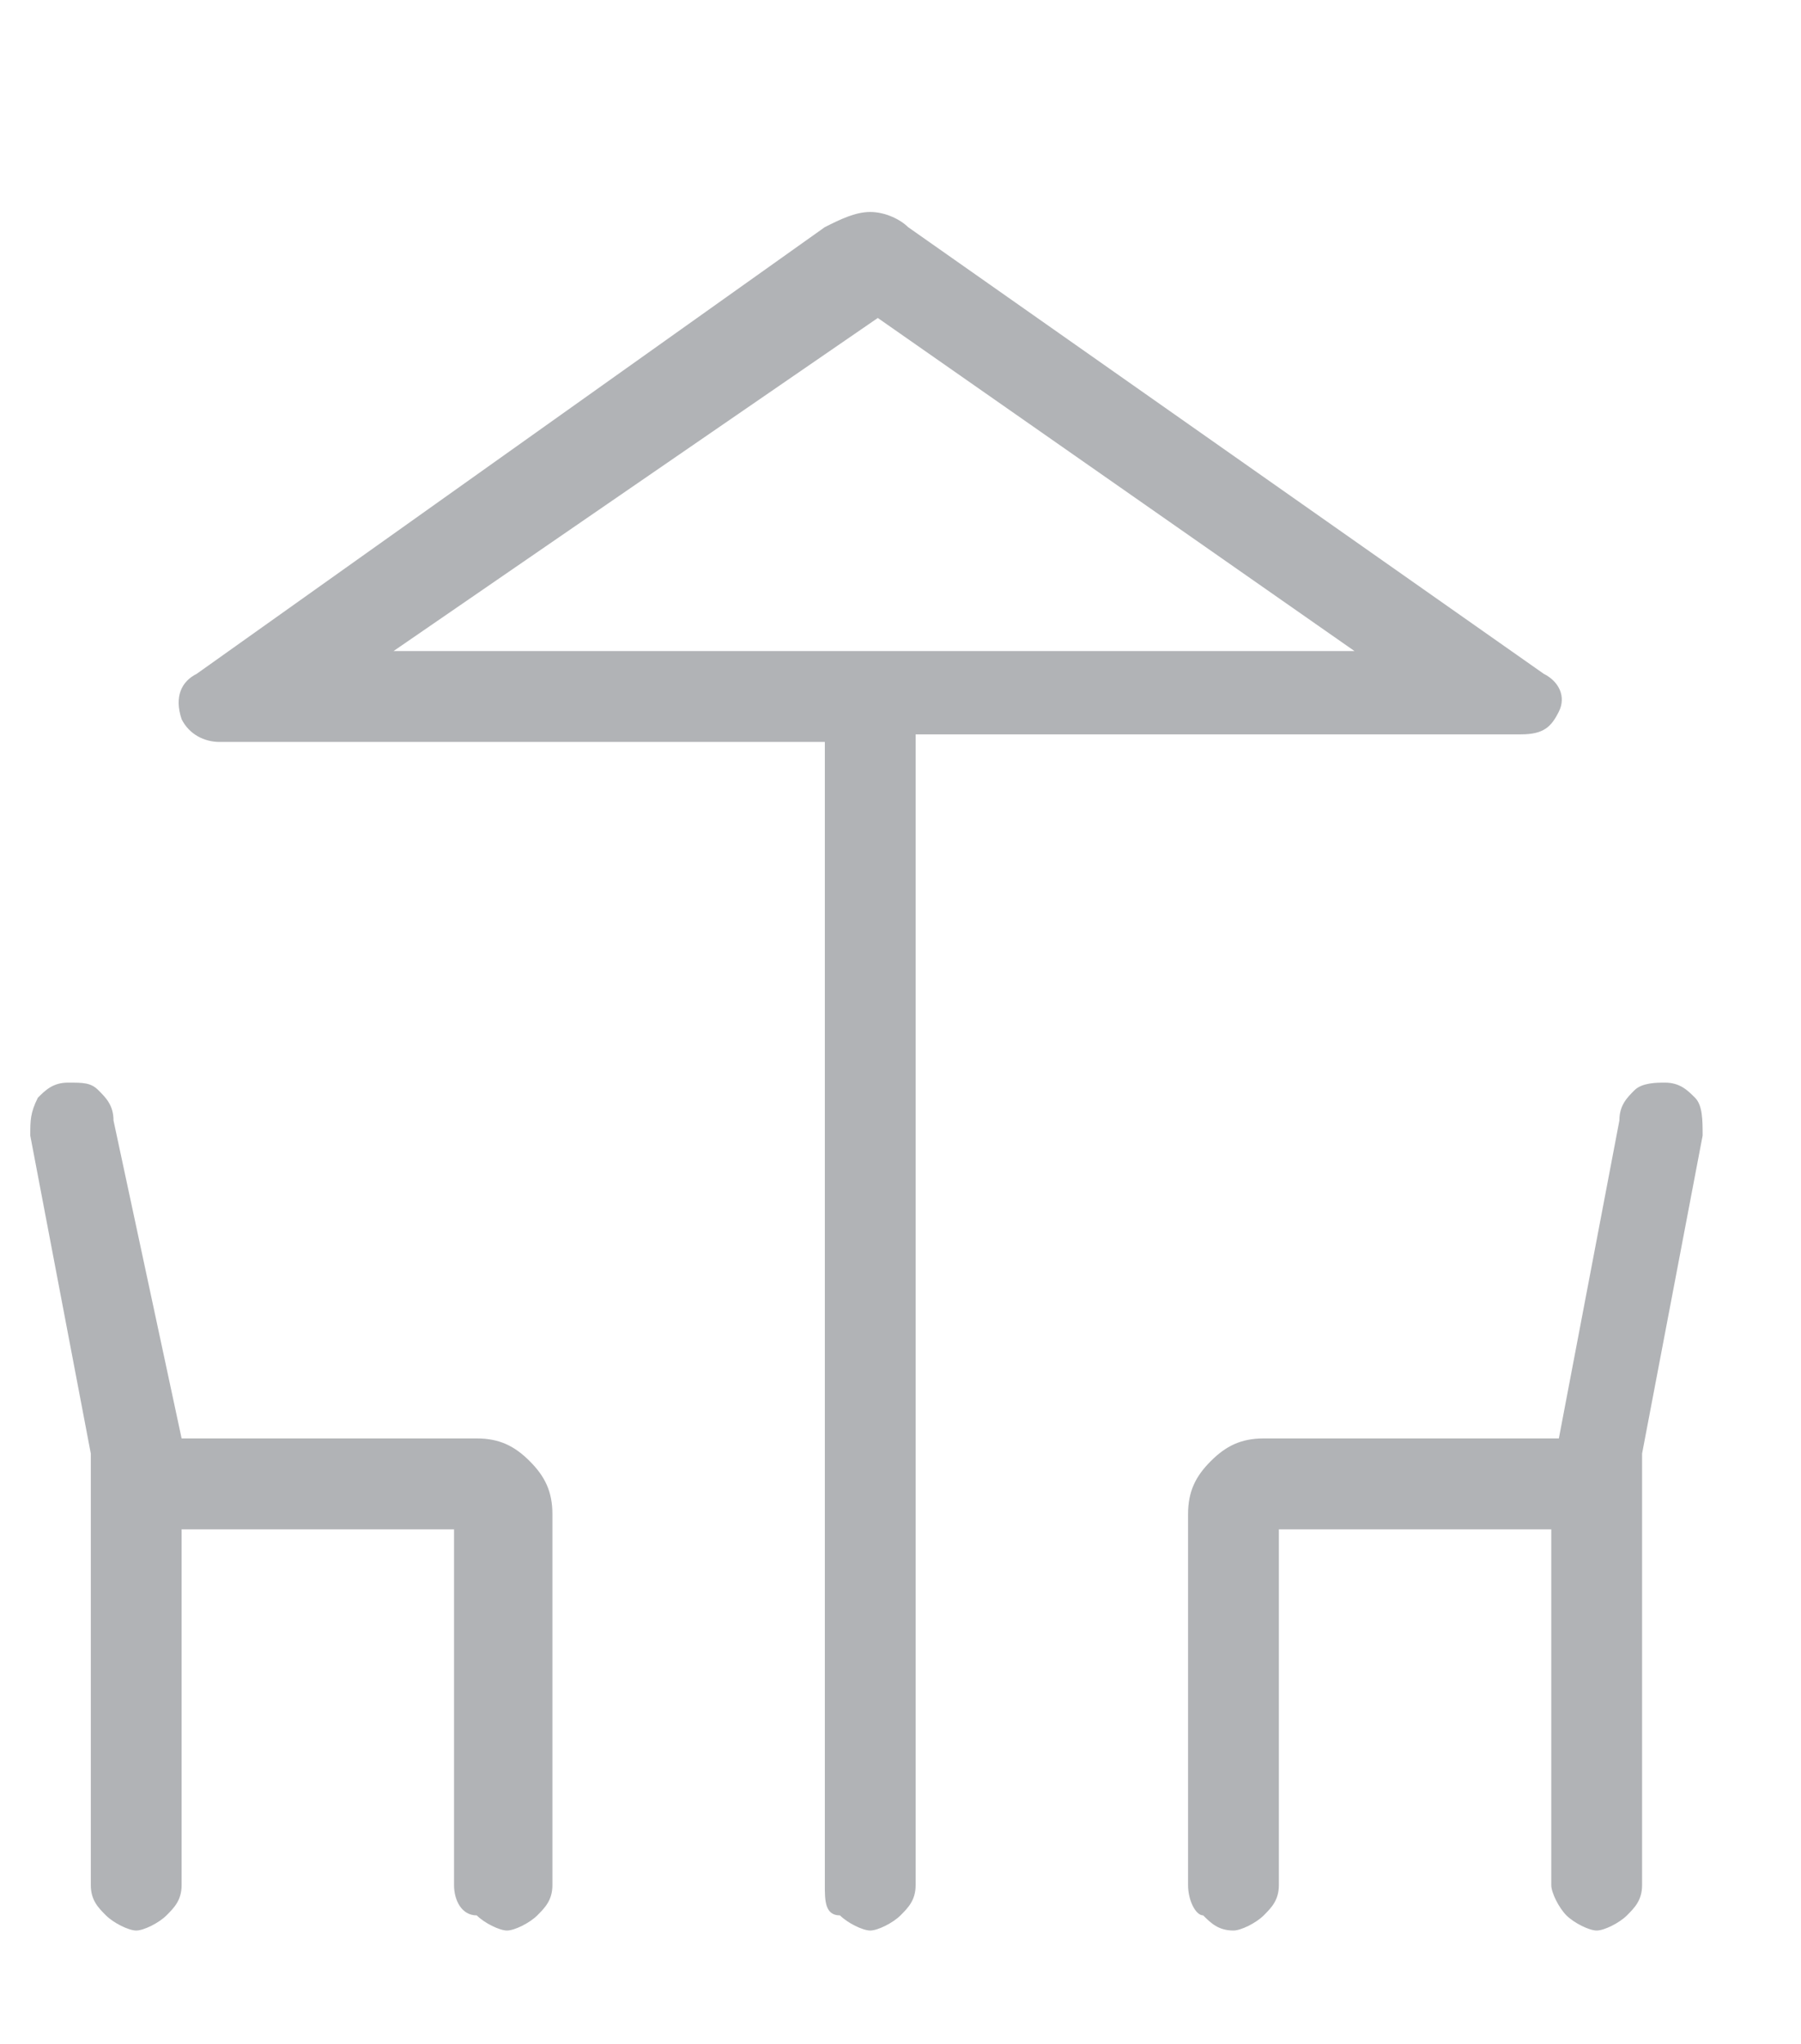 <svg version="1.0" id="Livello_1" xmlns="http://www.w3.org/2000/svg" xmlns:xlink="http://www.w3.org/1999/xlink" x="0px" y="0px"
	 viewBox="0 0 23.8 27" enable-background="new 0 0 23.8 27" xml:space="preserve">
<path fill="#B1B3B6" d="M5.2,8.6h12.7l-6.3-4.4L5.2,8.6z M15.7,24.9V20c0-0.3,0.1-0.5,0.3-0.7c0.2-0.2,0.4-0.3,0.7-0.3h3.9l0.8-4.2
	c0-0.2,0.1-0.3,0.2-0.4c0.1-0.1,0.3-0.1,0.4-0.1c0.2,0,0.3,0.1,0.4,0.2c0.1,0.1,0.1,0.3,0.1,0.5l-0.8,4.2v5.7c0,0.2-0.1,0.3-0.2,0.4
	s-0.3,0.2-0.4,0.2s-0.3-0.1-0.4-0.2c-0.1-0.1-0.2-0.3-0.2-0.4v-4.7h-3.6v4.7c0,0.2-0.1,0.3-0.2,0.4c-0.1,0.1-0.3,0.2-0.4,0.2
	c-0.2,0-0.3-0.1-0.4-0.2C15.8,25.3,15.7,25.1,15.7,24.9 M1.2,24.9v-5.7L0.4,15c0-0.2,0-0.3,0.1-0.5c0.1-0.1,0.2-0.2,0.4-0.2
	c0.2,0,0.3,0,0.4,0.1c0.1,0.1,0.2,0.2,0.2,0.4L2.4,19h3.9c0.3,0,0.5,0.1,0.7,0.3c0.2,0.2,0.3,0.4,0.3,0.7v4.9c0,0.2-0.1,0.3-0.2,0.4
	c-0.1,0.1-0.3,0.2-0.4,0.2s-0.3-0.1-0.4-0.2C6.1,25.3,6,25.1,6,24.9v-4.7H2.4v4.7c0,0.2-0.1,0.3-0.2,0.4c-0.1,0.1-0.3,0.2-0.4,0.2
	s-0.3-0.1-0.4-0.2S1.2,25.1,1.2,24.9 M11.5,8.6h6.3H5.2H11.5z M10.9,24.9V9.8h-8c-0.2,0-0.4-0.1-0.5-0.3C2.3,9.2,2.4,9,2.6,8.9
	L10.9,3c0.2-0.1,0.4-0.2,0.6-0.2S11.9,2.9,12,3l8.4,5.9c0.2,0.1,0.3,0.3,0.2,0.5c-0.1,0.2-0.2,0.3-0.5,0.3h-8v15.2
	c0,0.2-0.1,0.3-0.2,0.4c-0.1,0.1-0.3,0.2-0.4,0.2s-0.3-0.1-0.4-0.2C10.9,25.3,10.9,25.1,10.9,24.9"/>
</svg>
